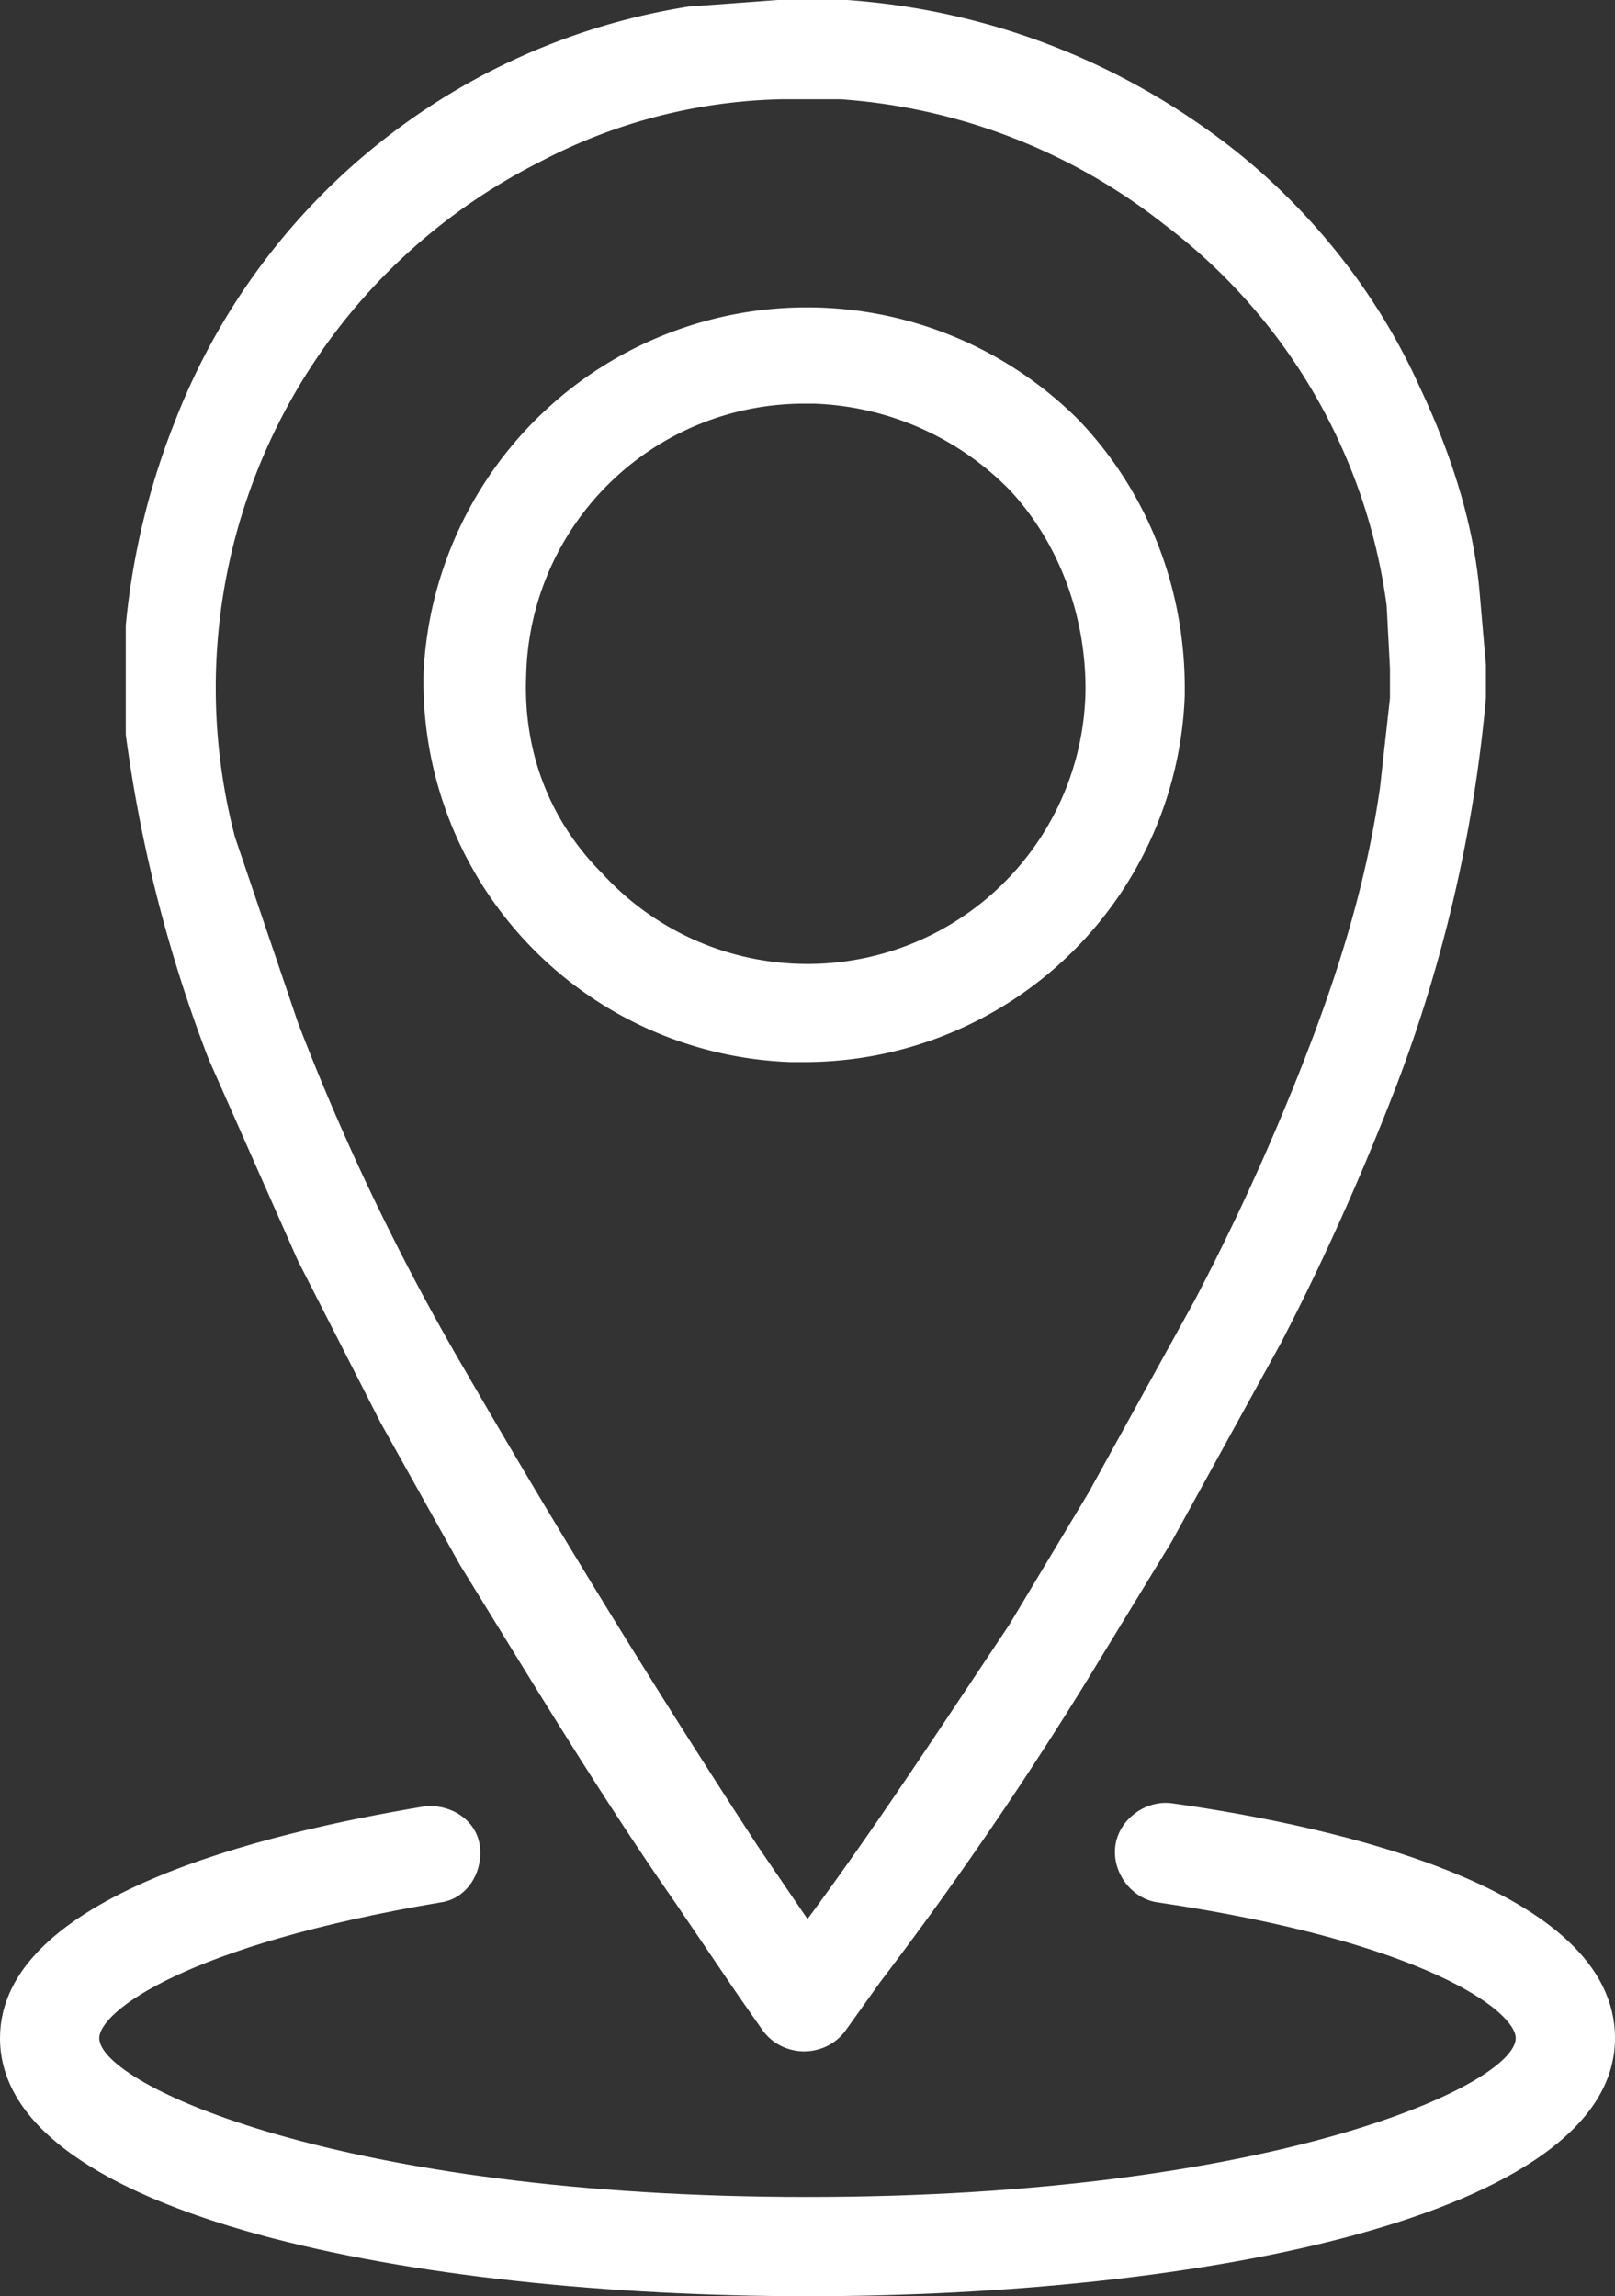 <svg version="1.1" id="Ebene_1" xmlns="http://www.w3.org/2000/svg" x="0" y="0" viewBox="0 0 48.8 69.4" style="enable-background:new 0 0 48.8 69.4" xml:space="preserve"><rect x="0" y="0" width="48.8" height="69.4" fill="#333333" stroke="none"/><style>.st0{fill:#fff}</style><path class="st0" d="M24.3 62c-.3 0-.9-.1-1.3-.7l-.7-1-1.9-2.8c-2.3-3.3-4.4-6.8-6.5-10.2L11.5 43 9 38.1 6.3 32a43.1 43.1 0 0 1-2.5-9.8v-3.3c.2-2.1.7-4.2 1.5-6.2A20 20 0 0 1 20.8.2l2.7-.2h2.1c4.2.3 8.1 1.8 11.4 4.3 2.5 1.9 4.6 4.5 5.9 7.4.9 1.9 1.6 4 1.8 6.1l.2 2.3v1a44 44 0 0 1-2.7 11.7c-1 2.6-2.2 5.3-3.5 7.8l-3.3 6-2.5 4.1a112 112 0 0 1-6.3 9.2l-1 1.4c-.4.6-1 .7-1.3.7zm1.1-2.5zm-2.2 0zM24.4 3h-.8a16.4 16.4 0 0 0-7.3 1.9 17.8 17.8 0 0 0-9.2 20.4L9 30.9a71.4 71.4 0 0 0 5.1 10.6 313 313 0 0 0 8.8 14.3l1.5 2.2c2-2.7 3.9-5.6 6.1-8.9l2.4-4 3.2-5.8a72 72 0 0 0 3.4-7.5c1-2.6 1.8-5.2 2.2-8l.3-2.7v-.9l-.1-1.9a17.3 17.3 0 0 0-6.7-11.5A17.8 17.8 0 0 0 25.4 3h-1zm-.1 29.1h-.4a11.5 11.5 0 0 1-11.1-11.8 11.6 11.6 0 0 1 19.8-7.6c2.1 2.2 3.2 5.1 3.2 8.1v.2a11.5 11.5 0 0 1-11.5 11.1zm0-19.9a8.4 8.4 0 0 0-8.4 8.2c-.1 2.3.7 4.4 2.3 6a8.4 8.4 0 0 0 14.6-5.5v-.1c0-2.2-.8-4.4-2.3-6a8.7 8.7 0 0 0-5.9-2.6h-.3z" id="Pfad_13"/><path class="st0" d="M24.4 69.4C12.6 69.4 0 67 0 61.6c0-4.3 8-6.2 12.8-7 .8-.1 1.6.4 1.7 1.2.1.8-.4 1.6-1.2 1.7C5.6 58.8 3 60.8 3 61.6c0 1.4 7.3 4.8 21.4 4.8s21.4-3.4 21.4-4.8c0-.8-2.7-2.9-10.8-4.1-.8-.1-1.4-.9-1.3-1.7.1-.8.9-1.4 1.7-1.3 5 .7 13.4 2.6 13.4 7.1 0 5.4-12.6 7.8-24.4 7.8z" id="Pfad_14"/></svg>
